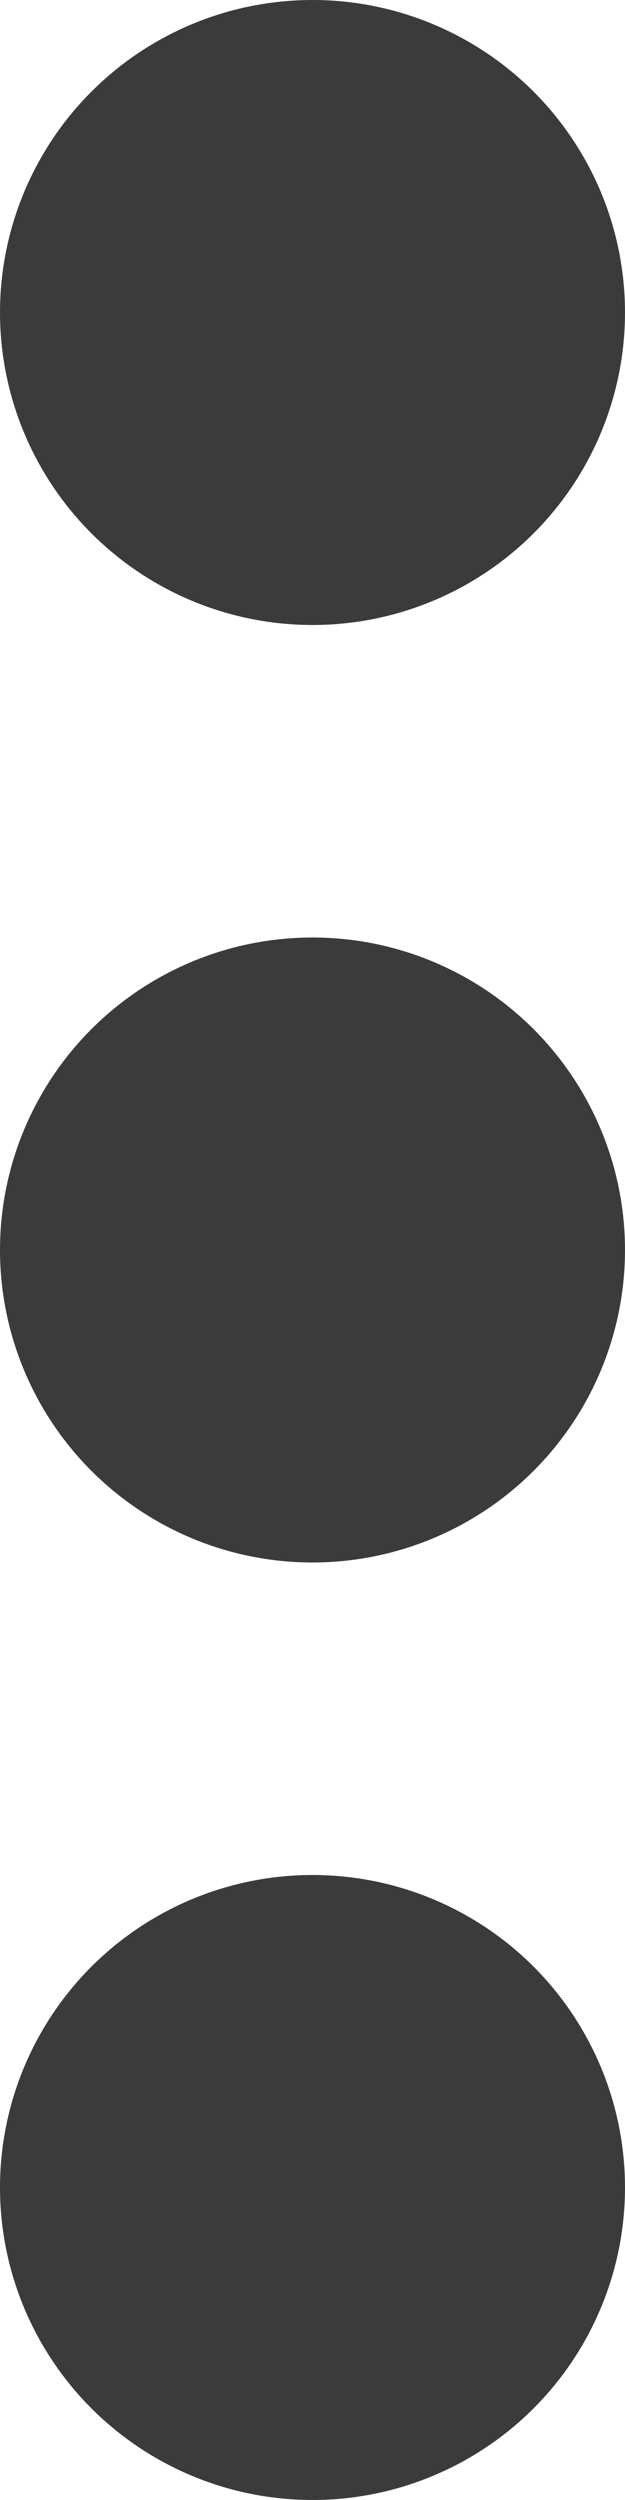 <svg preserveAspectRatio="none" width="100%" height="100%" overflow="visible" style="display: block;" viewBox="0 0 10 40" fill="none" xmlns="http://www.w3.org/2000/svg">
<g id="Group 135">
<circle id="Ellipse 57" cx="5" cy="5" r="5" fill="#3B3B3B"/>
<circle id="Ellipse 58" cx="5" cy="20" r="5" fill="#3B3B3B"/>
<circle id="Ellipse 59" cx="5" cy="35" r="5" fill="#3B3B3B"/>
</g>
</svg>
